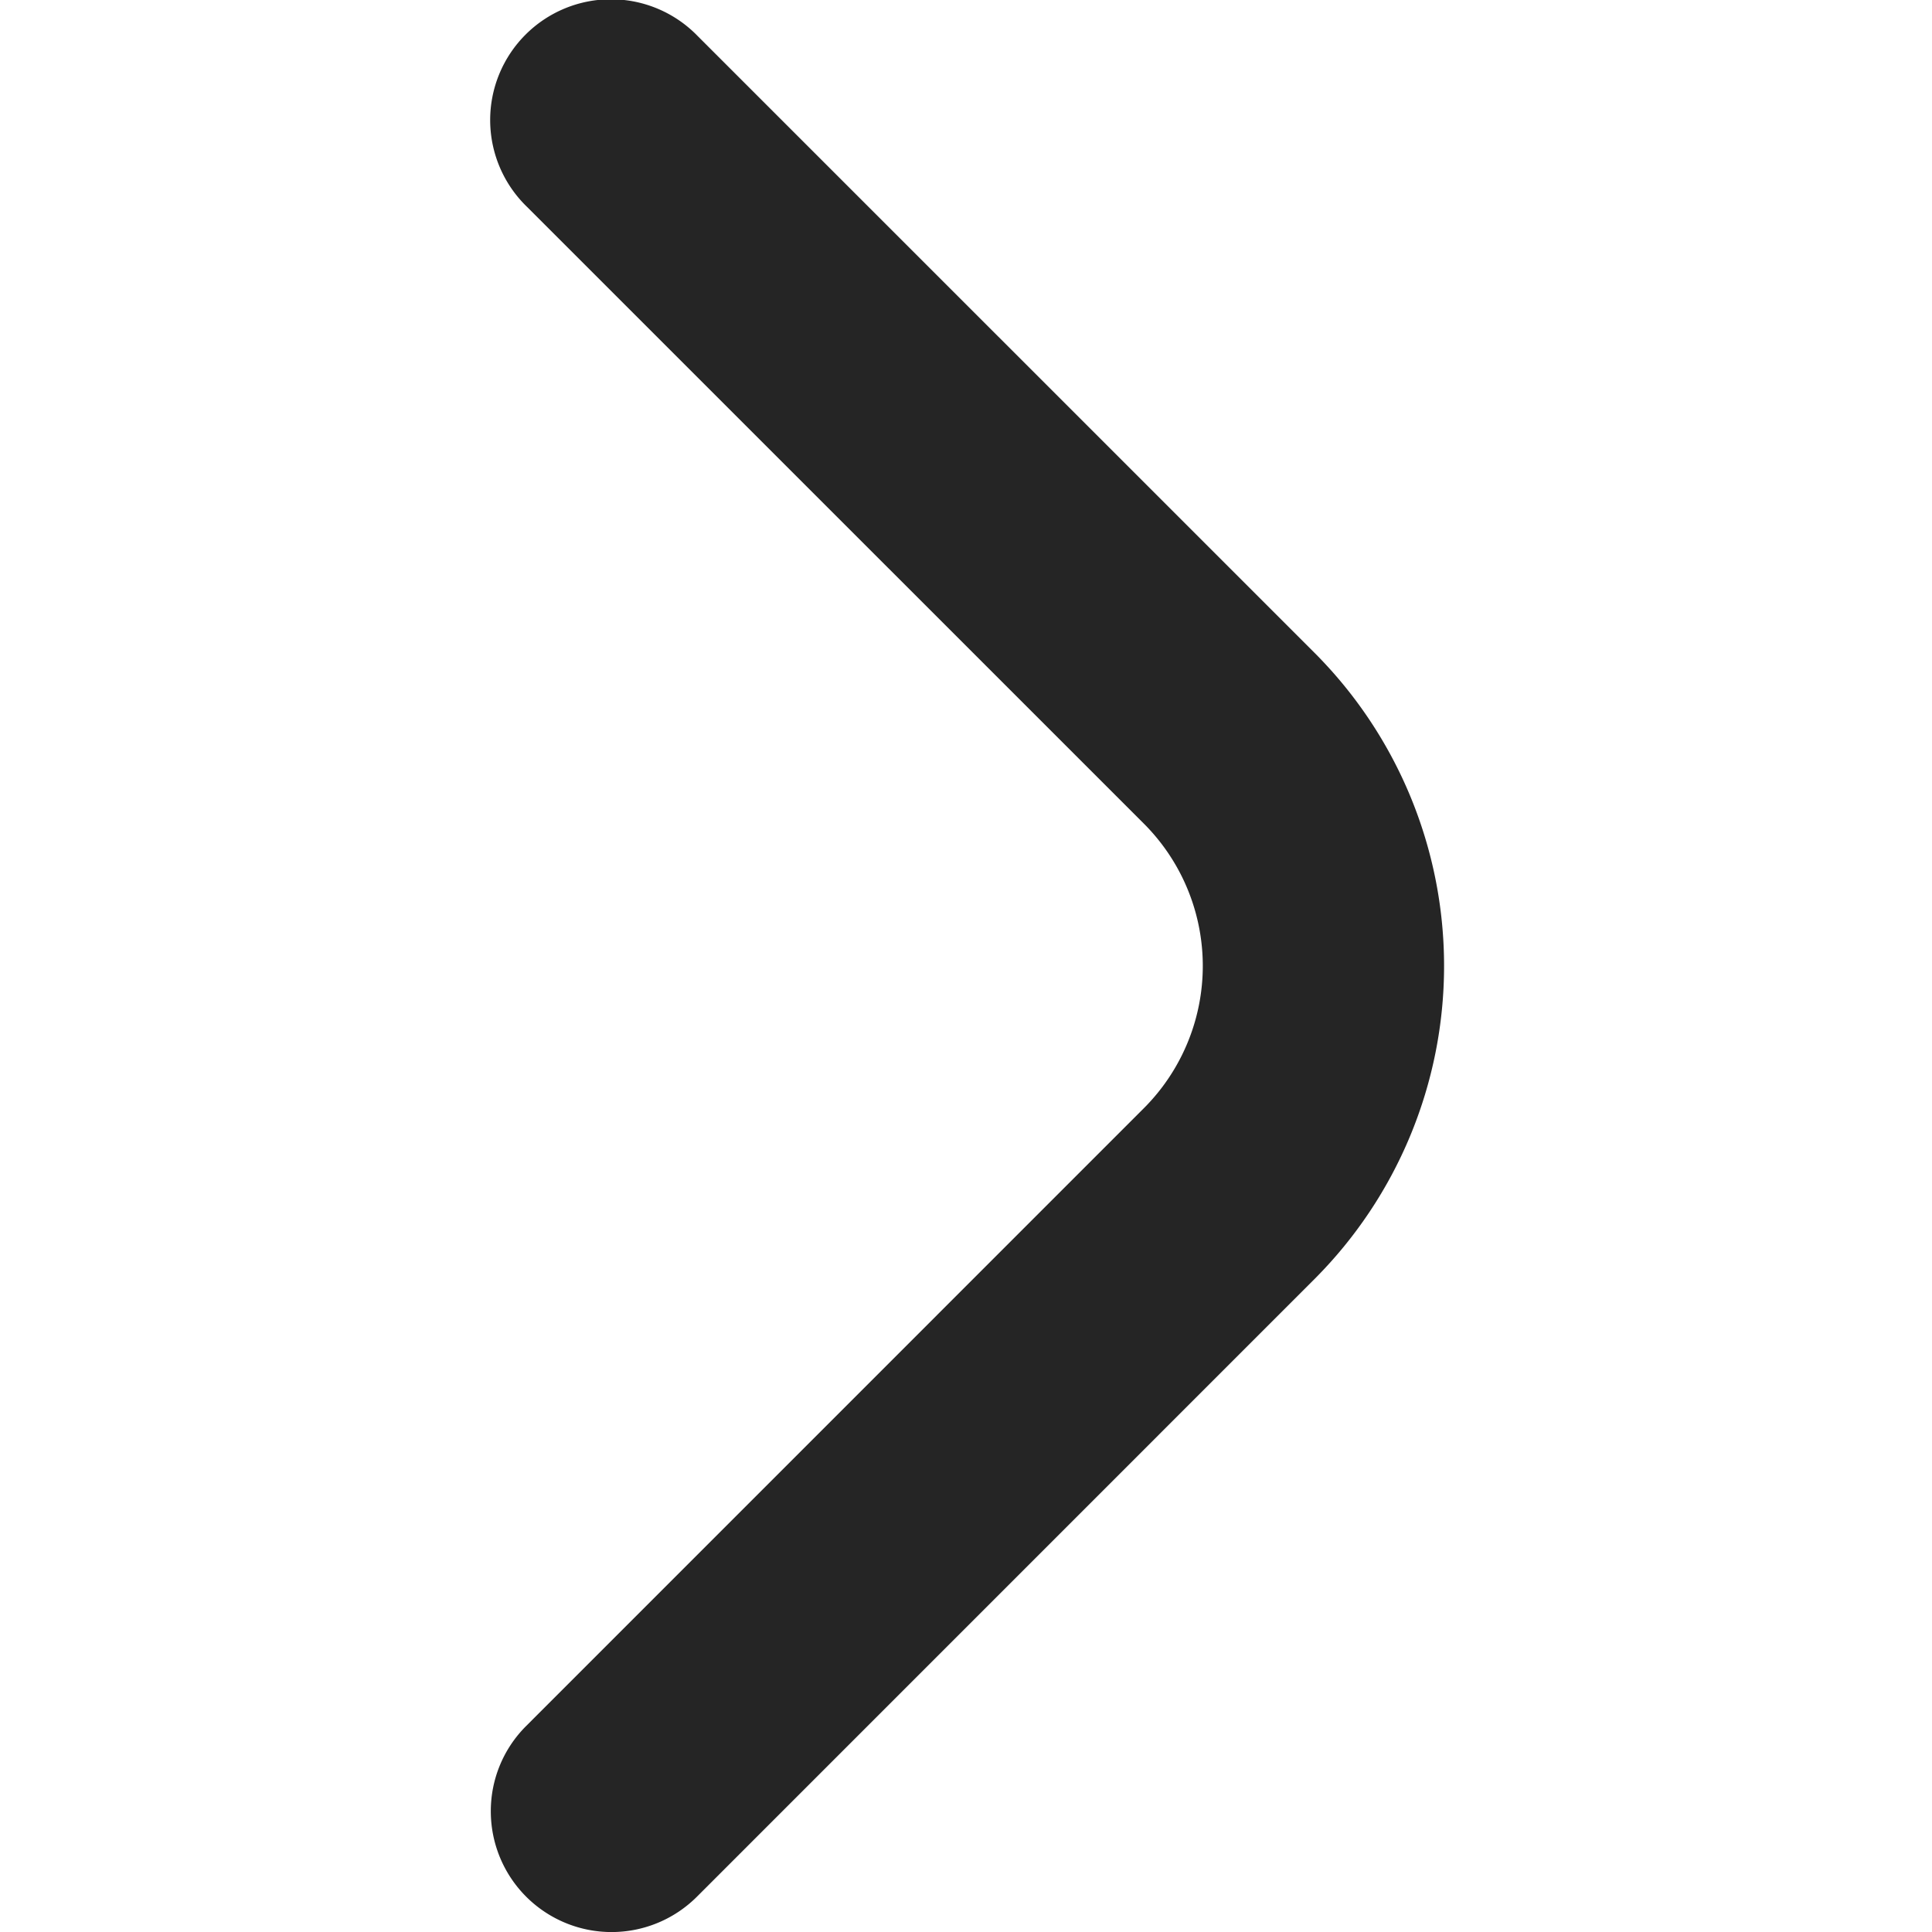 <svg xmlns="http://www.w3.org/2000/svg" version="1.1" xmlns:xlink="http://www.w3.org/1999/xlink" width="512" height="512" x="0" y="0" viewBox="0 0 24 24" style="enable-background:new 0 0 512 512" xml:space="preserve" class=""><g transform="matrix(3.061616997868383e-16,-1,1,3.061616997868383e-16,0.018,24.01)"><path d="M1.51 6.079a1.492 1.492 0 0 1 1.06.44l7.673 7.672a2.5 2.5 0 0 0 3.536 0l7.661-7.662a1.5 1.5 0 1 1 2.121 2.121L15.9 16.312a5.505 5.505 0 0 1-7.778 0L.449 8.64A1.5 1.5 0 0 1 1.51 6.079Z" fill="#252525" opacity="1" data-original="#000000" class=""></path></g></svg>